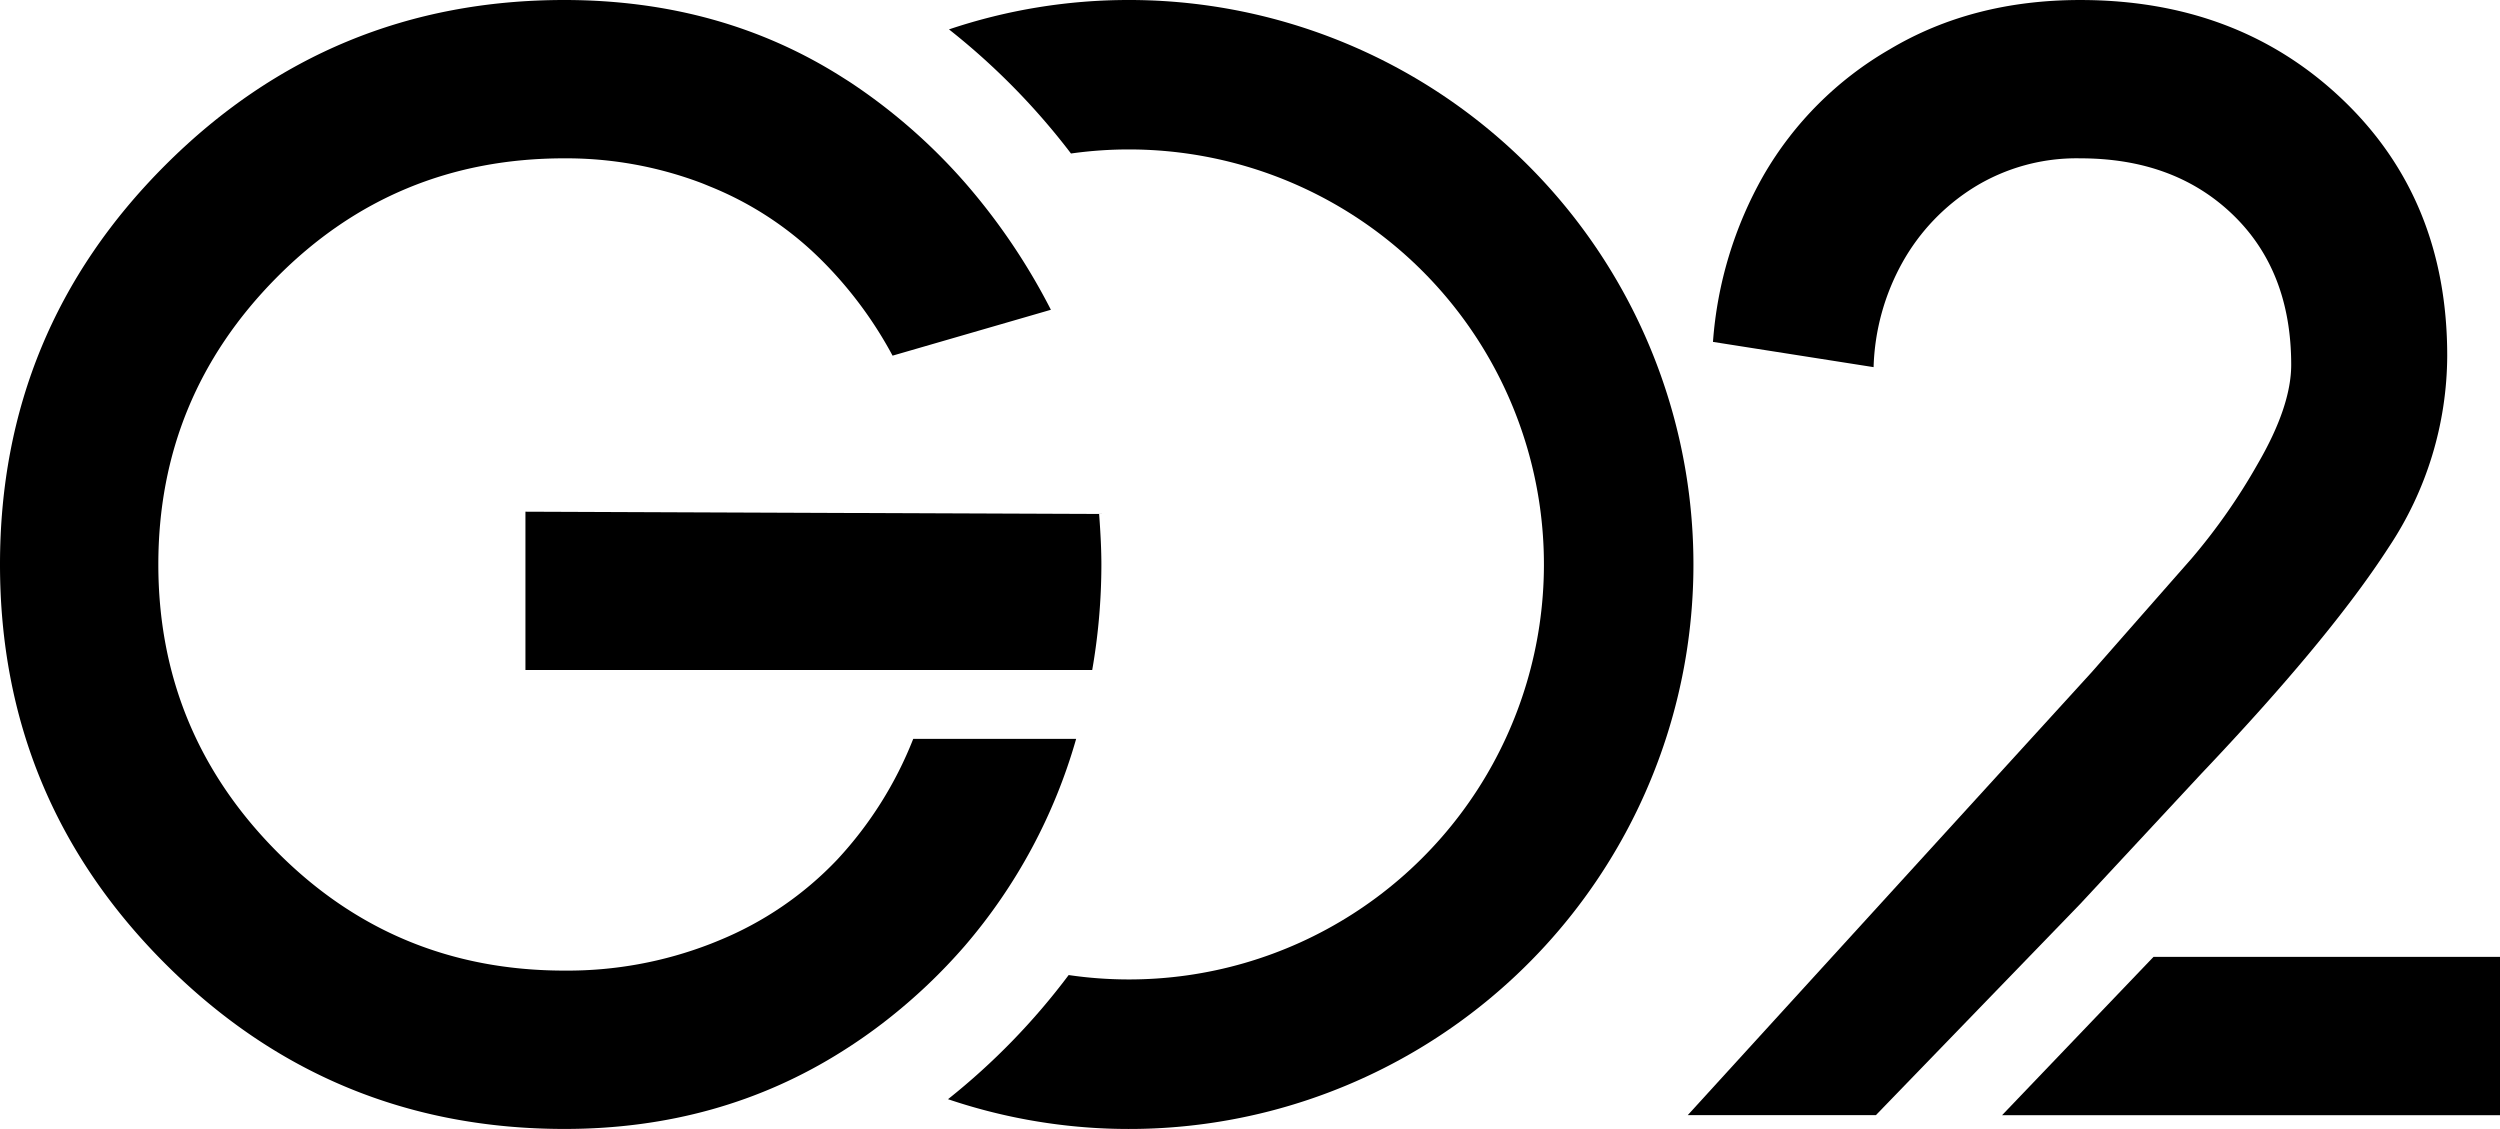 <svg xmlns="http://www.w3.org/2000/svg" width="441.341" height="199.296" viewBox="0 0 441.341 199.296">
  <g id="Grupo_1" data-name="Grupo 1" transform="translate(-579.106 -368)">
    <path id="Trazado_1" data-name="Trazado 1" d="M1184.12,504.51,1162.651,527.6,1126.6,564.865h-33.216l71.294-78.177q11.741-13.369,17.62-20.051a106.755,106.755,0,0,0,11.747-16.81q5.868-10.122,5.874-17.418,0-16.6-10.331-26.533t-26.936-9.925a34.415,34.415,0,0,0-18.634,5.065,36.692,36.692,0,0,0-12.76,13.367,40.356,40.356,0,0,0-5.063,18.431l-28.354-4.457a69.621,69.621,0,0,1,8.911-29.368,60.791,60.791,0,0,1,22.278-22.278q14.585-8.7,33.622-8.709,27.95,0,46.381,17.619t18.429,45.166a61.344,61.344,0,0,1-10.328,33.825q-10.328,16.007-33.014,39.9m-8.505,32.406h61.164v27.949h-87.9Z" transform="translate(-216.332 0)"/>
    <path id="Trazado_2" data-name="Trazado 2" d="M899.918,368a99.452,99.452,0,0,0-31.765,5.188A122.351,122.351,0,0,1,889.69,395.1a73.263,73.263,0,1,1-.41,145.032,119.868,119.868,0,0,1-21.3,21.916A99.653,99.653,0,1,0,899.918,368" transform="translate(-121.516)"/>
    <path id="Trazado_3" data-name="Trazado 3" d="M840.486,524.325l-67.423-.269-26.524-.107-7.322-.028v27.949H839.273a108.974,108.974,0,0,0,1.619-18.632q0-3.646-.4-8.912" transform="translate(-67.351 -65.588)"/>
    <path id="Trazado_4" data-name="Trazado 4" d="M726.957,519.7c-.009.011-.02.02-.029.03a60.2,60.2,0,0,1-21.034,14.35c-.429.18-.861.353-1.293.523a69.739,69.739,0,0,1-25.846,4.743q-29.982,0-50.837-21.065t-20.861-50.633q0-29.562,20.861-50.633t50.837-21.064a67.494,67.494,0,0,1,23.9,4.254c.6.222,1.174.466,1.756.706A59.182,59.182,0,0,1,722.5,412.356c1.324,1.226,2.589,2.507,3.807,3.83a71.638,71.638,0,0,1,10.371,14.6l27.949-8.1a111.442,111.442,0,0,0-15.1-22.365,101.2,101.2,0,0,0-19.937-17.535c-.549-.368-1.105-.715-1.661-1.068q-21.5-13.7-49.175-13.718-41.319,0-70.482,29.166t-29.166,70.482q0,41.319,29.166,70.483T678.754,567.3q27.379,0,49.112-13.755a92.832,92.832,0,0,0,7.8-5.487,98.63,98.63,0,0,0,13.791-13.109,96.724,96.724,0,0,0,19.628-36.512H740.326A67.659,67.659,0,0,1,726.957,519.7" transform="translate(0)"/>
  </g>
</svg>
